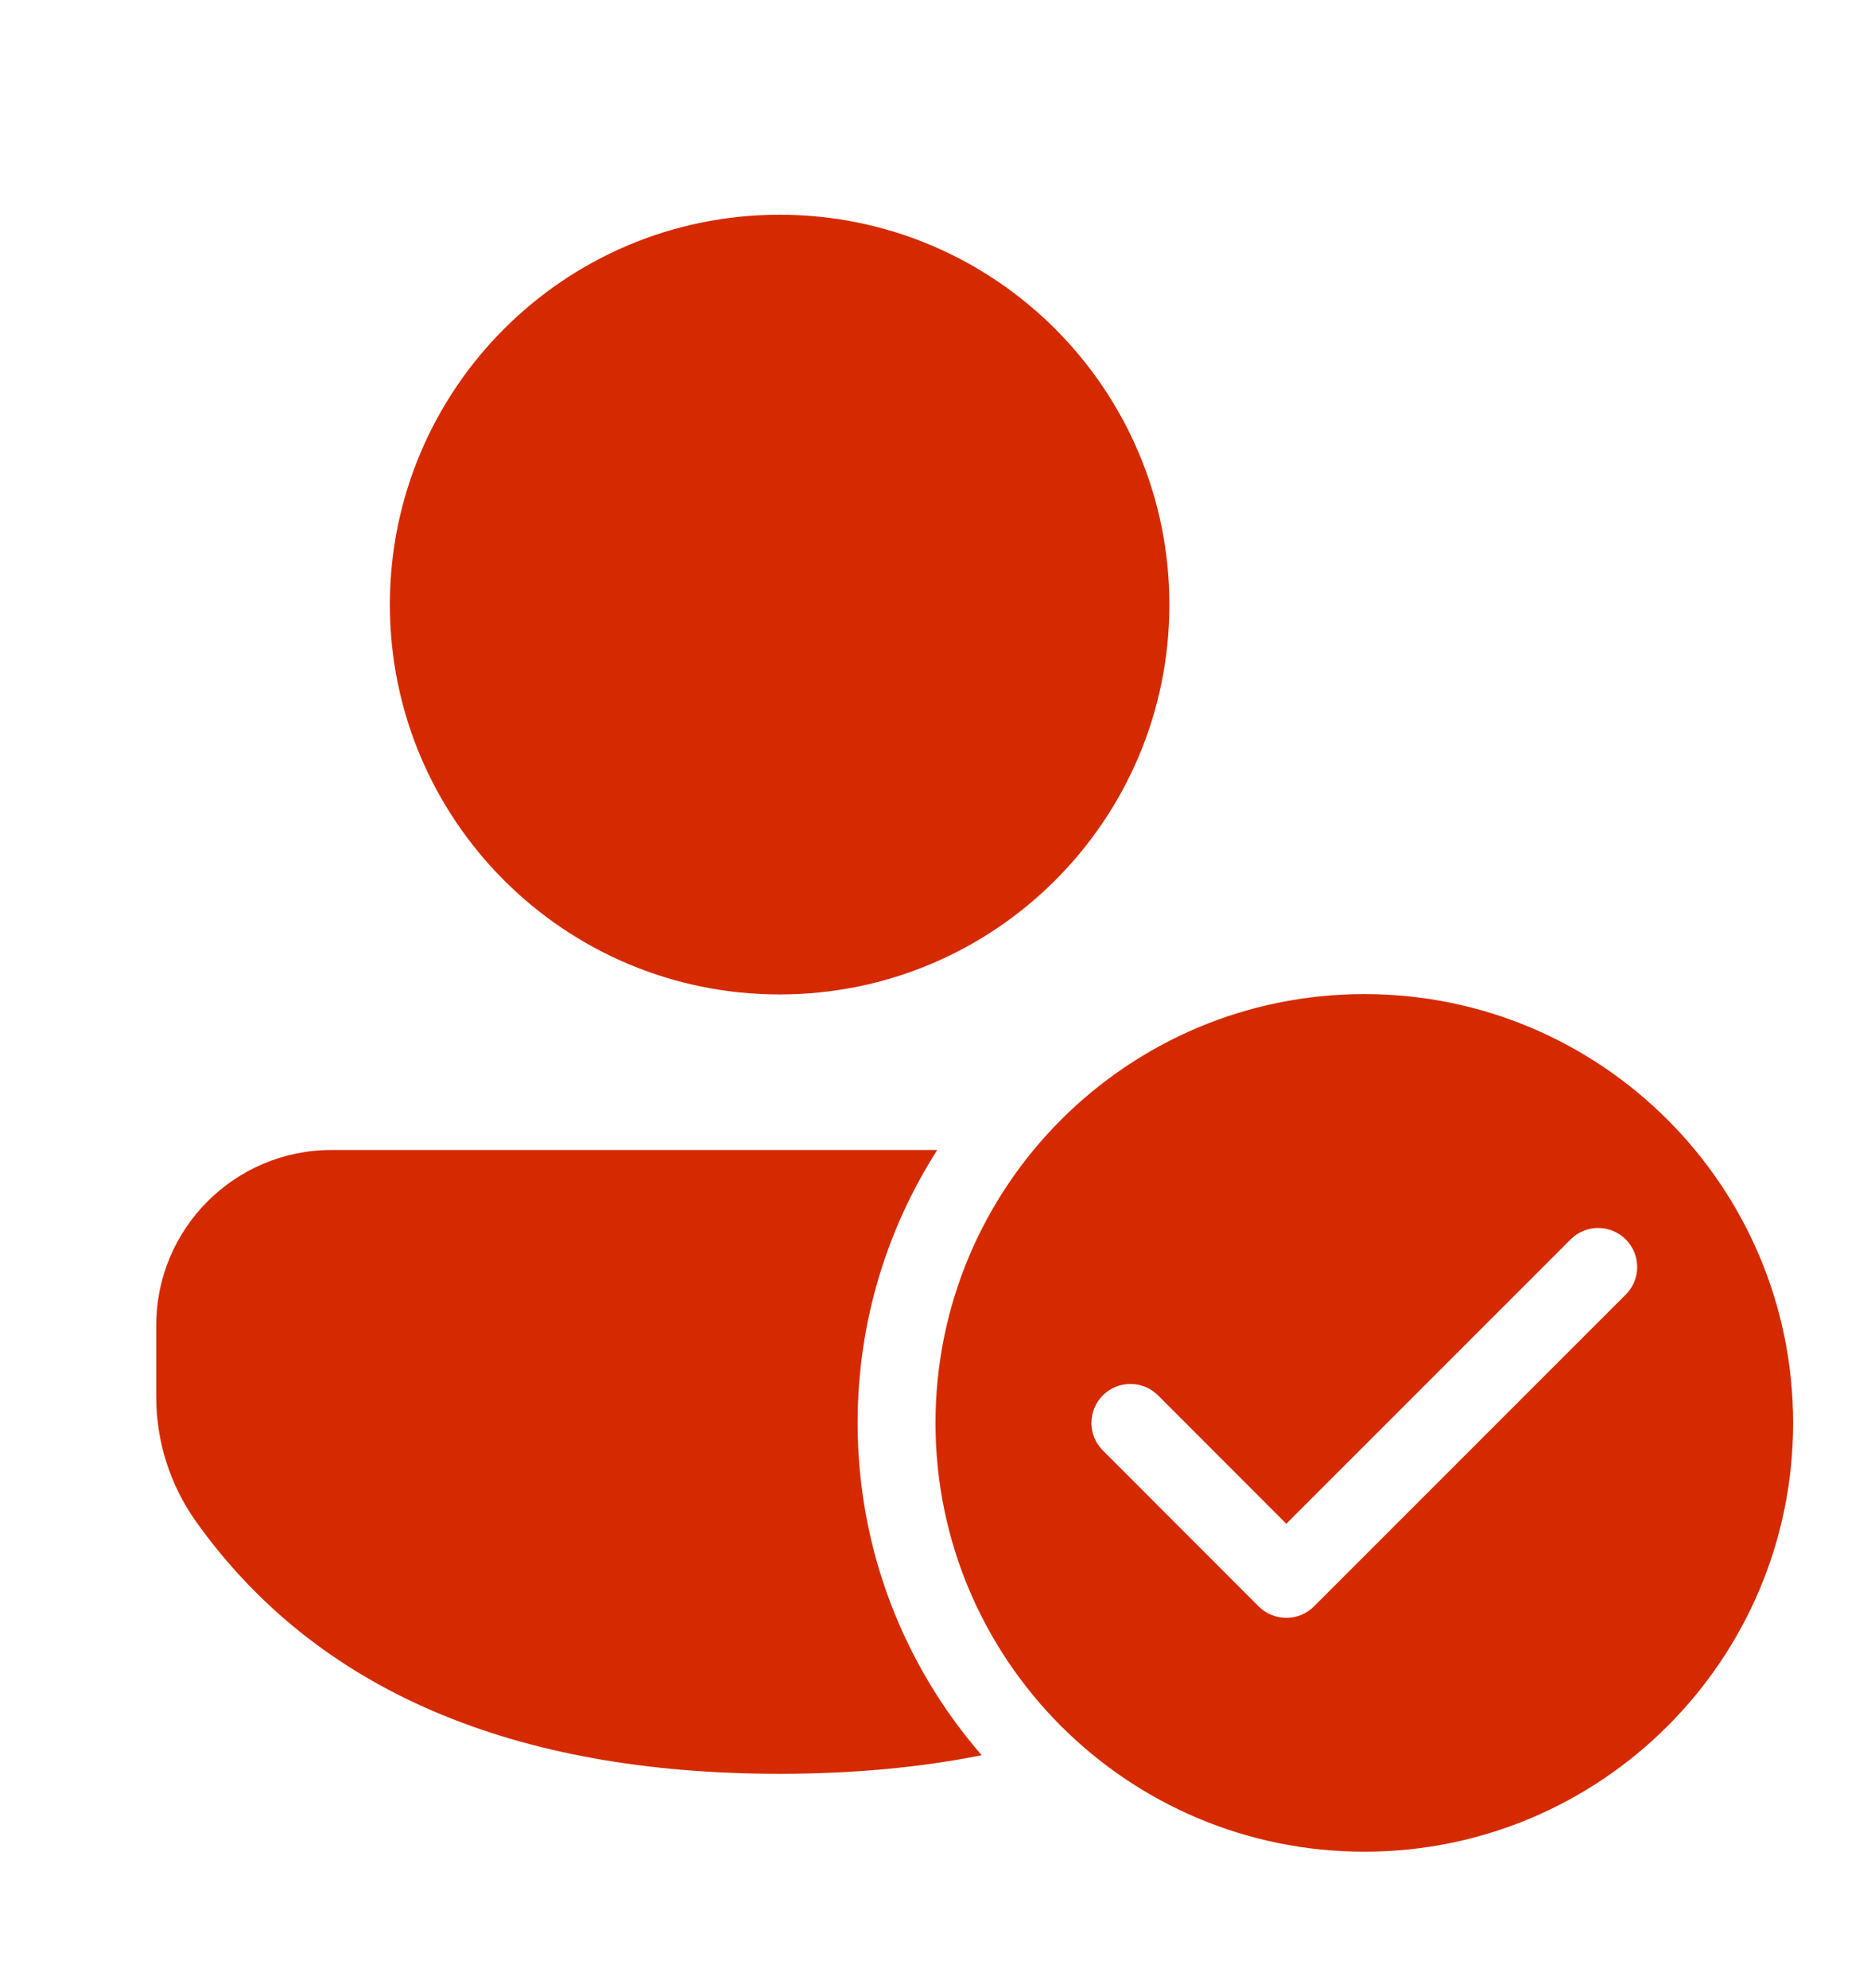 <svg width="16" height="17" viewBox="0 0 16 17" fill="none" xmlns="http://www.w3.org/2000/svg">
<path d="M11.667 8.5C13.692 8.5 15.334 10.142 15.334 12.167C15.334 14.192 13.692 15.833 11.667 15.833C9.642 15.833 8 14.192 8 12.167C8 10.142 9.642 8.5 11.667 8.5ZM8.015 9.833C7.584 10.507 7.334 11.307 7.334 12.167C7.334 13.254 7.734 14.247 8.395 15.008C7.864 15.114 7.288 15.167 6.667 15.167C4.386 15.167 2.704 14.453 1.676 13.01C1.455 12.699 1.336 12.327 1.336 11.946V11.332C1.336 10.505 2.007 9.833 2.835 9.833L8.015 9.833ZM9.903 11.931C9.772 11.801 9.561 11.801 9.431 11.931C9.301 12.061 9.301 12.272 9.431 12.402L10.764 13.736C10.895 13.866 11.106 13.866 11.236 13.736L13.903 11.069C14.033 10.939 14.033 10.728 13.903 10.598C13.772 10.467 13.561 10.467 13.431 10.598L11 13.029L9.903 11.931ZM6.667 1.836C8.508 1.836 10 3.329 10 5.17C10 7.011 8.508 8.503 6.667 8.503C4.826 8.503 3.334 7.011 3.334 5.17C3.334 3.329 4.826 1.836 6.667 1.836Z" fill="#D52A00"/>
</svg>
